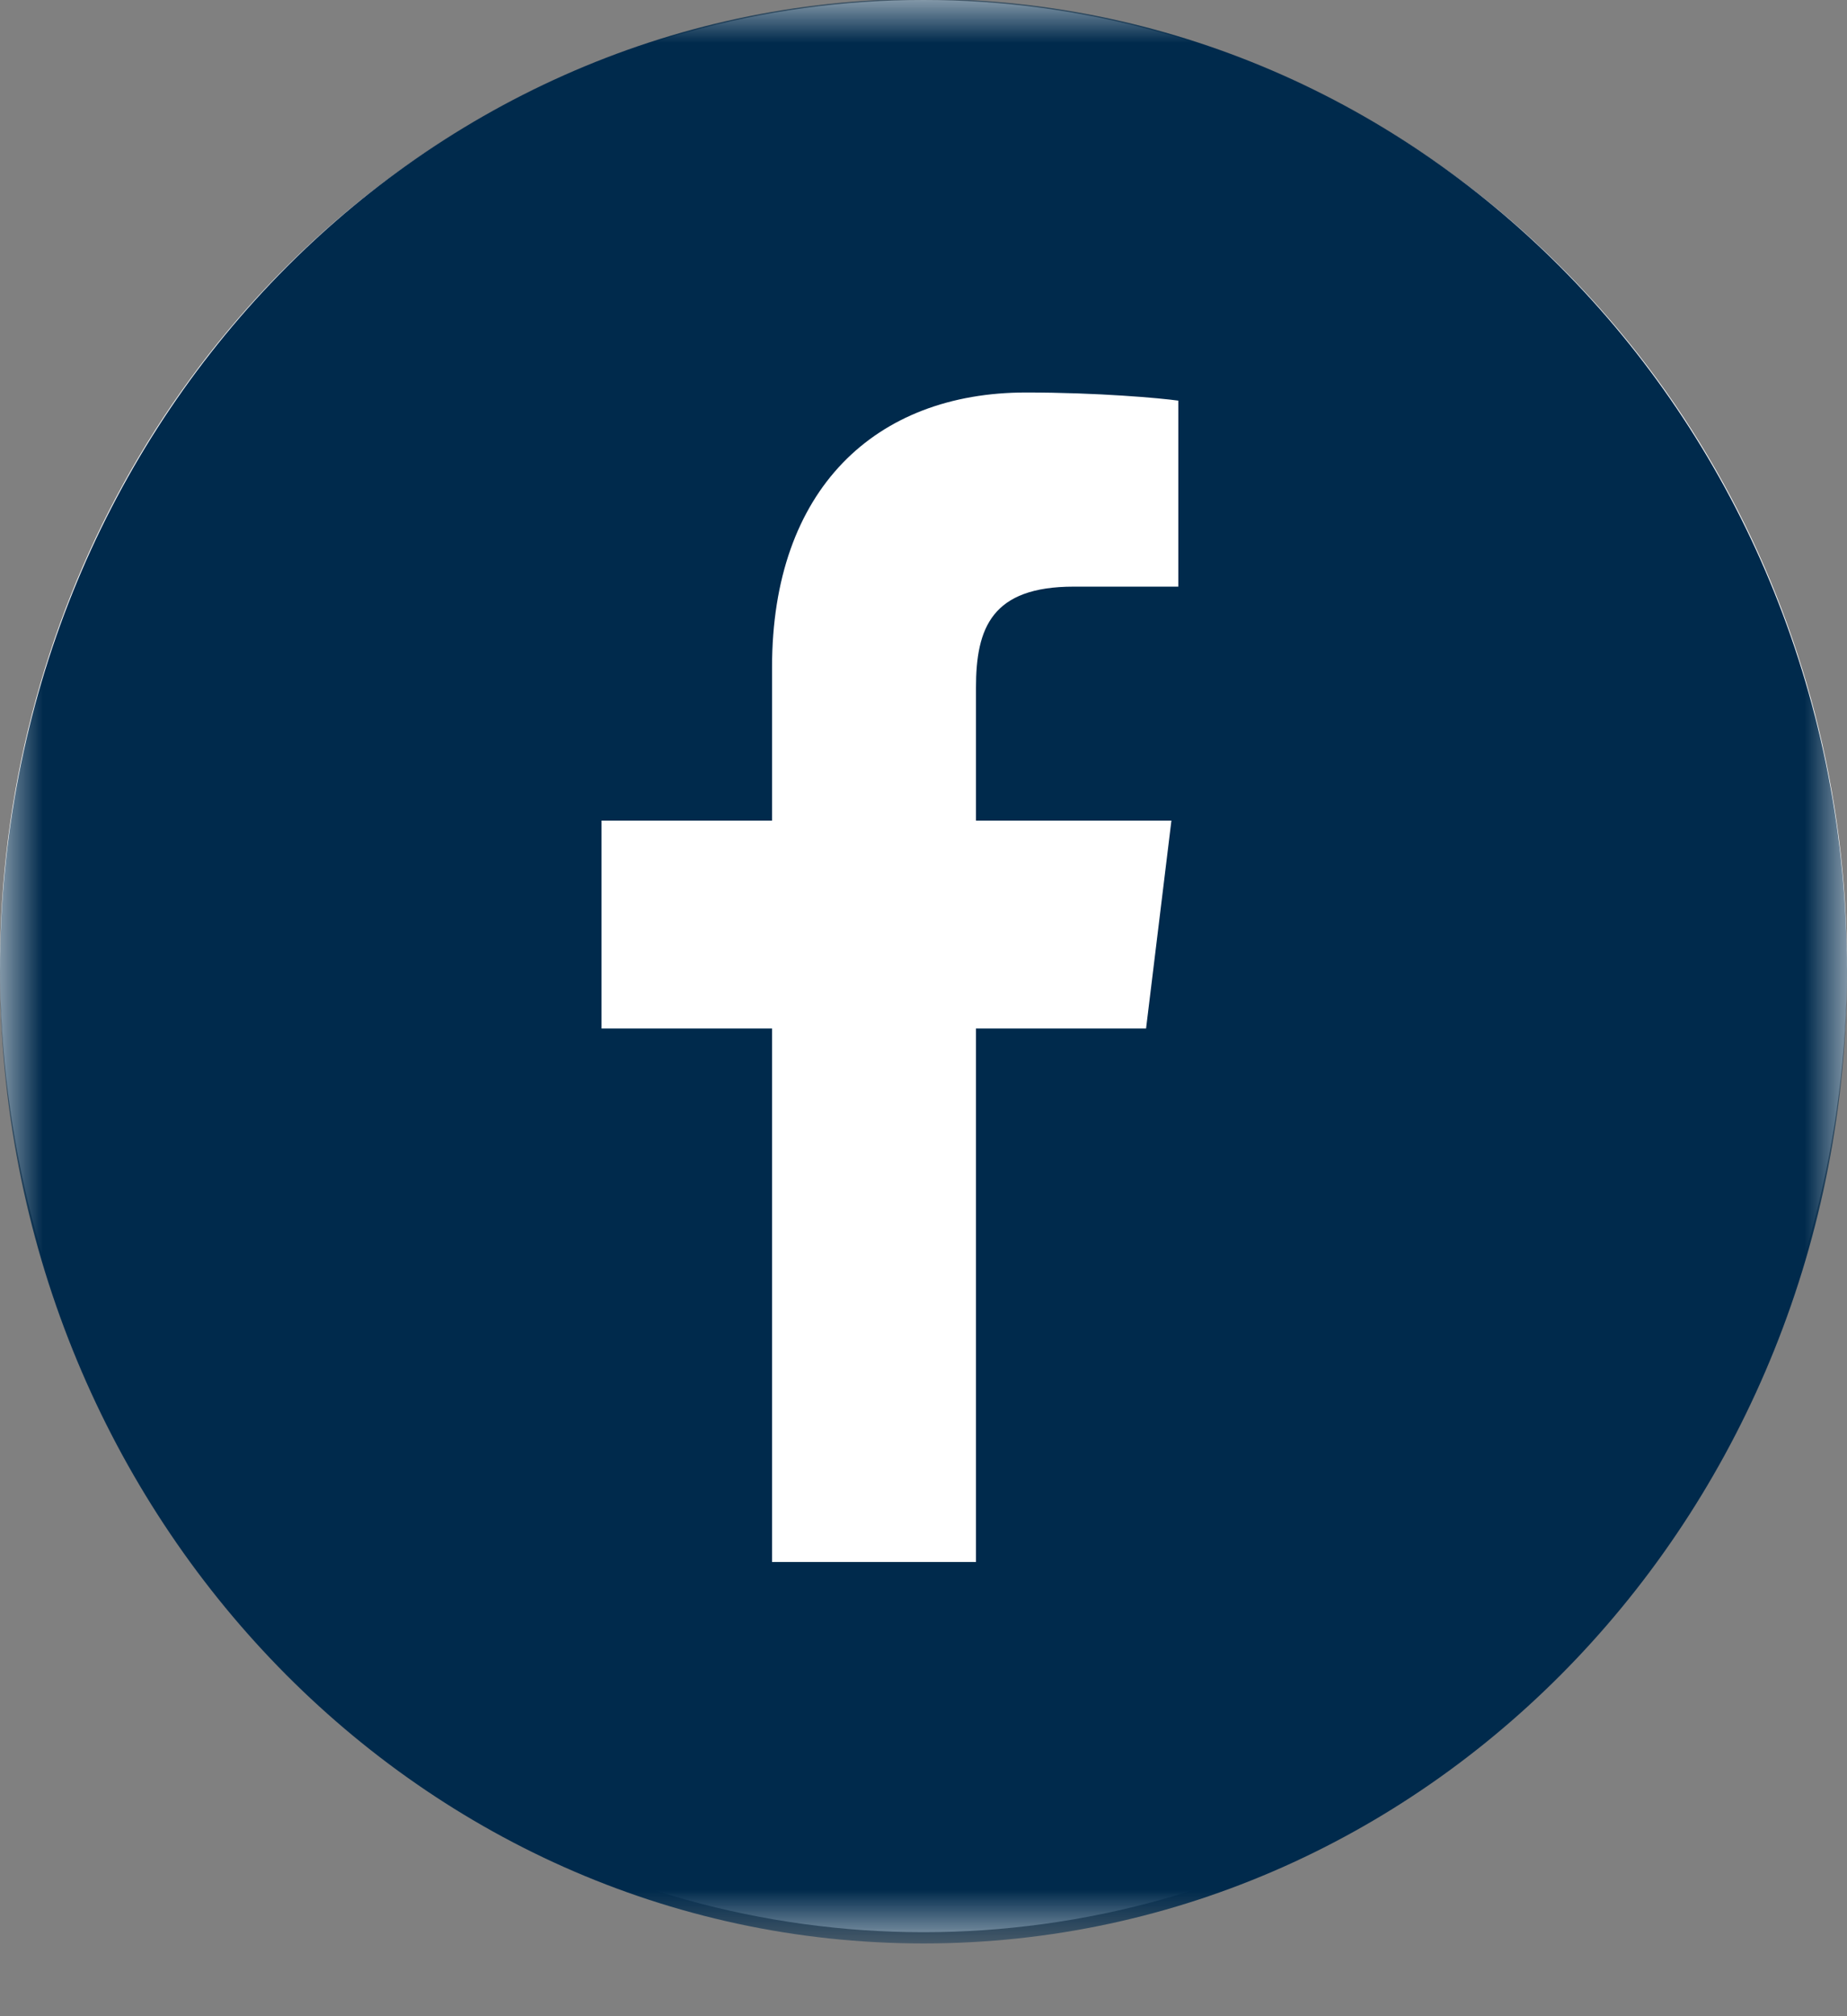 <?xml version="1.0" encoding="UTF-8"?>
<svg width="22px" height="24px" viewBox="0 0 22 24" version="1.1" xmlns="http://www.w3.org/2000/svg" xmlns:xlink="http://www.w3.org/1999/xlink">
    <rect x="0" y="0" width="22" height="24" fill="#808080" stroke="none"/>
    <title>Group 6</title>
    <defs>
        <polygon id="path-1" points="0 -0.014 22 -0.014 22 23.134 0 23.134"></polygon>
    </defs>
    <g id="Security-by-design-v2" stroke="none" stroke-width="1" fill="none" fill-rule="evenodd">
        <g id="The-end" transform="translate(-670, -709)">
            <g id="Group-6" transform="translate(670, 709)">
                <ellipse id="Oval" fill="#FFFFFF" cx="11" cy="11.5" rx="11" ry="11.5"></ellipse>
                <g id="Group-3">
                    <mask id="mask-2" fill="white">
                        <use xlink:href="#path-1"></use>
                    </mask>
                    <g id="Clip-2"></g>
                    <path d="M14.035,6.983 L12.79,6.983 C11.814,6.983 11.625,7.472 11.625,8.188 L11.625,9.768 L13.953,9.768 L13.651,12.243 L11.625,12.243 L11.625,18.593 L9.196,18.593 L9.196,12.243 L7.165,12.243 L7.165,9.768 L9.196,9.768 L9.196,7.942 C9.196,5.825 10.426,4.672 12.221,4.672 C13.082,4.672 13.82,4.739 14.035,4.769 L14.035,6.983 Z M11,-0.014 C4.925,-0.014 0,5.168 0,11.56 C0,17.952 4.925,23.134 11,23.134 C17.075,23.134 22,17.952 22,11.56 C22,5.168 17.075,-0.014 11,-0.014 L11,-0.014 Z" id="Fill-1" fill="#002A4C" mask="url(#mask-2)"></path>
                </g>
            </g>
        </g>
    </g>
</svg>